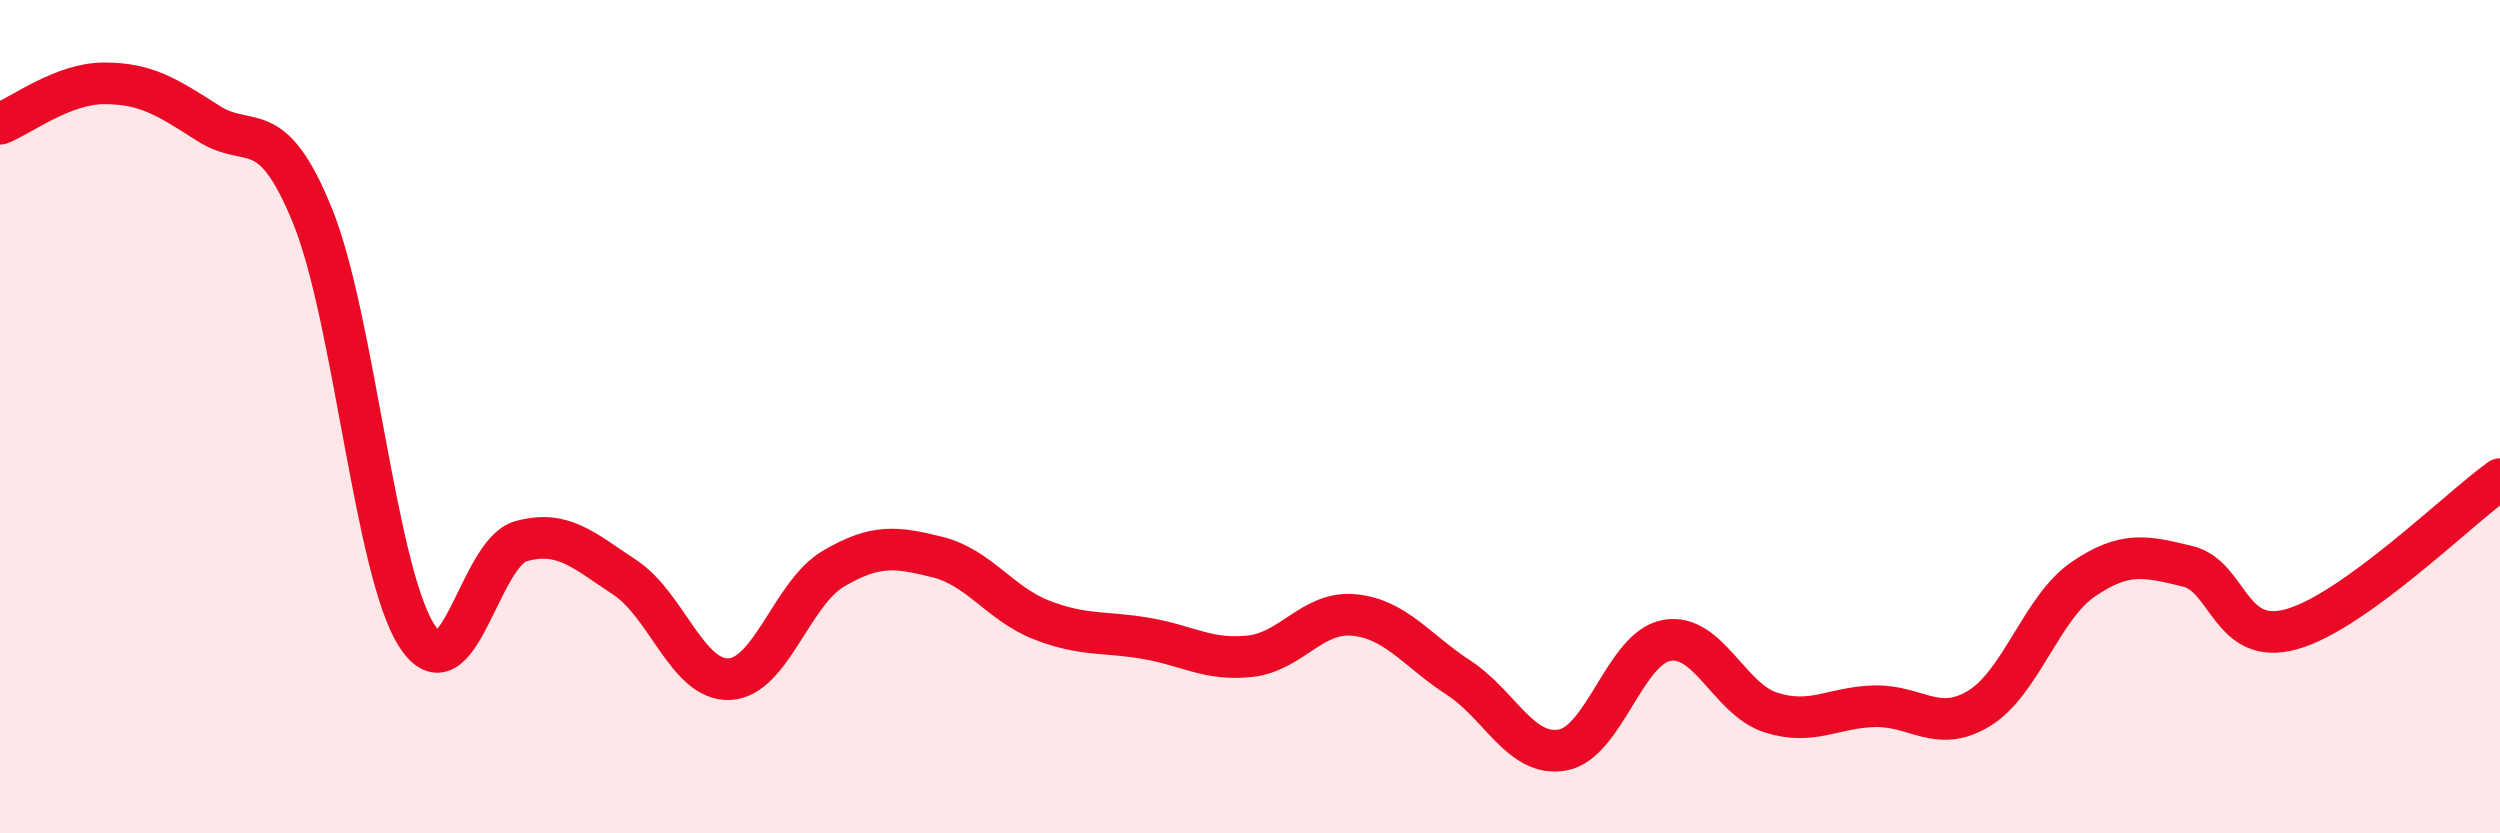 
    <svg width="60" height="20" viewBox="0 0 60 20" xmlns="http://www.w3.org/2000/svg">
      <path
        d="M 0,2.97 C 0.5,2.78 1.5,2 2.5,2 C 3.5,2 4,2.32 5,2.96 C 6,3.6 6.5,2.72 7.5,5.18 C 8.5,7.64 9,13.69 10,15.25 C 11,16.81 11.5,13.27 12.5,12.99 C 13.5,12.71 14,13.2 15,13.86 C 16,14.52 16.5,16.34 17.5,16.3 C 18.5,16.26 19,14.24 20,13.65 C 21,13.06 21.5,13.12 22.5,13.37 C 23.5,13.62 24,14.49 25,14.88 C 26,15.27 26.5,15.15 27.5,15.32 C 28.5,15.49 29,15.86 30,15.75 C 31,15.64 31.5,14.66 32.5,14.76 C 33.5,14.86 34,15.61 35,16.26 C 36,16.91 36.5,18.18 37.5,18 C 38.5,17.82 39,15.55 40,15.37 C 41,15.19 41.5,16.78 42.5,17.1 C 43.5,17.42 44,16.97 45,16.95 C 46,16.93 46.5,17.61 47.5,17 C 48.5,16.39 49,14.58 50,13.9 C 51,13.22 51.5,13.35 52.5,13.59 C 53.5,13.83 53.5,15.52 55,15.1 C 56.5,14.68 59,12.22 60,11.5L60 20L0 20Z"
        fill="#EB0A25"
        opacity="0.1"
        stroke-linecap="round"
        stroke-linejoin="round"
      />
      <path
        d="M 0,2.97 C 0.5,2.78 1.5,2 2.5,2 C 3.5,2 4,2.32 5,2.96 C 6,3.6 6.5,2.72 7.5,5.18 C 8.5,7.64 9,13.69 10,15.25 C 11,16.81 11.5,13.27 12.5,12.99 C 13.5,12.71 14,13.2 15,13.86 C 16,14.52 16.5,16.34 17.5,16.3 C 18.5,16.26 19,14.24 20,13.65 C 21,13.06 21.5,13.12 22.5,13.37 C 23.5,13.62 24,14.49 25,14.88 C 26,15.27 26.5,15.15 27.5,15.32 C 28.5,15.49 29,15.86 30,15.75 C 31,15.64 31.5,14.66 32.5,14.76 C 33.5,14.86 34,15.61 35,16.26 C 36,16.91 36.5,18.18 37.5,18 C 38.5,17.82 39,15.55 40,15.37 C 41,15.19 41.5,16.78 42.5,17.1 C 43.5,17.42 44,16.97 45,16.95 C 46,16.93 46.5,17.61 47.5,17 C 48.5,16.39 49,14.58 50,13.9 C 51,13.22 51.5,13.35 52.5,13.59 C 53.5,13.83 53.5,15.52 55,15.1 C 56.5,14.68 59,12.22 60,11.5"
        stroke="#EB0A25"
        stroke-width="1"
        fill="none"
        stroke-linecap="round"
        stroke-linejoin="round"
      />
    </svg>
  